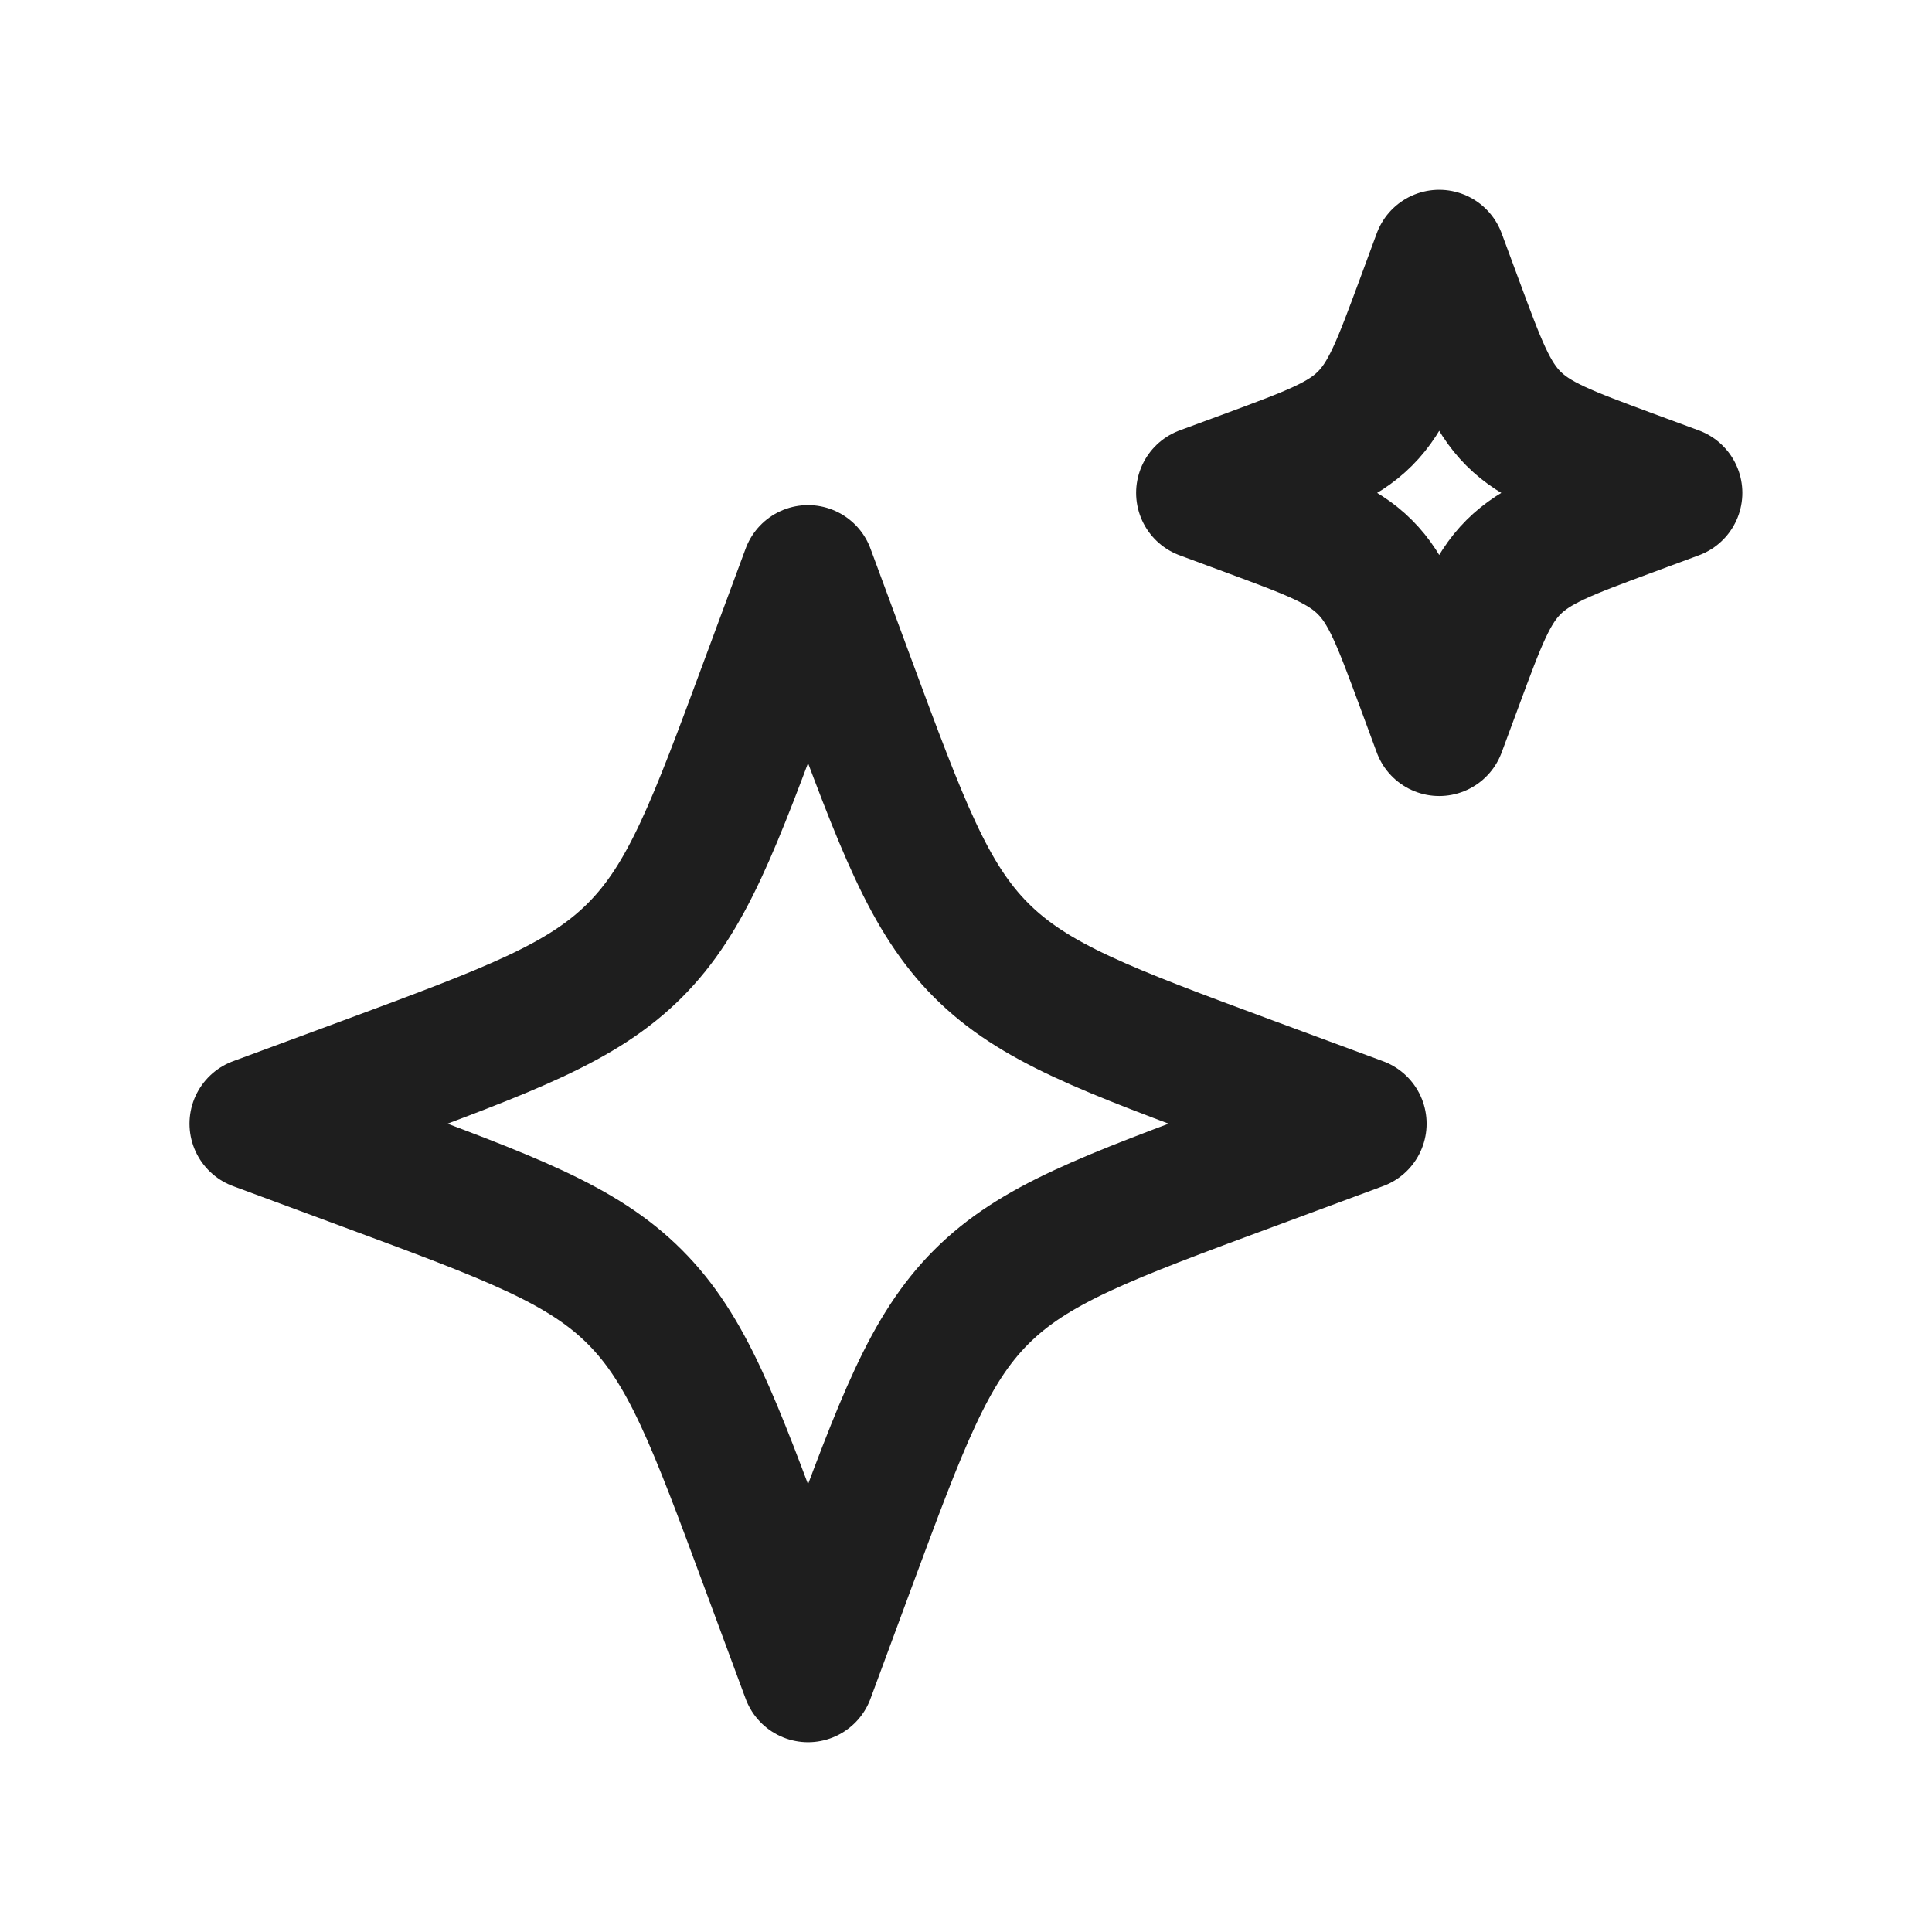 <svg width="28" height="28" viewBox="0 0 28 28" fill="none" xmlns="http://www.w3.org/2000/svg">
<path d="M11.711 8.285L11.121 9.878C10.348 11.967 9.962 13.012 9.2 13.774C8.438 14.536 7.393 14.922 5.304 15.696L3.711 16.285L5.304 16.875C7.393 17.648 8.438 18.034 9.2 18.796C9.962 19.558 10.348 20.603 11.121 22.692L11.711 24.285L12.3 22.692C13.074 20.603 13.46 19.558 14.222 18.796C14.984 18.034 16.029 17.648 18.118 16.875L19.711 16.285L18.118 15.696C16.029 14.922 14.984 14.536 14.222 13.774C13.46 13.012 13.074 11.967 12.3 9.878L11.711 8.285Z" stroke="#1E1E1E" stroke-width="1.929" stroke-linejoin="round"/>
<path d="M20.858 3.715L20.606 4.398C20.274 5.293 20.109 5.741 19.782 6.067C19.456 6.394 19.008 6.559 18.113 6.891L17.43 7.143L18.113 7.396C19.008 7.727 19.456 7.893 19.782 8.22C20.109 8.546 20.274 8.994 20.606 9.889L20.858 10.572L21.111 9.889C21.442 8.994 21.608 8.546 21.934 8.22C22.261 7.893 22.709 7.727 23.604 7.396L24.287 7.143L23.604 6.891C22.709 6.559 22.261 6.394 21.934 6.067C21.608 5.741 21.442 5.293 21.111 4.398L20.858 3.715Z" stroke="#1E1E1E" stroke-width="1.929" stroke-linejoin="round"/>
</svg>
